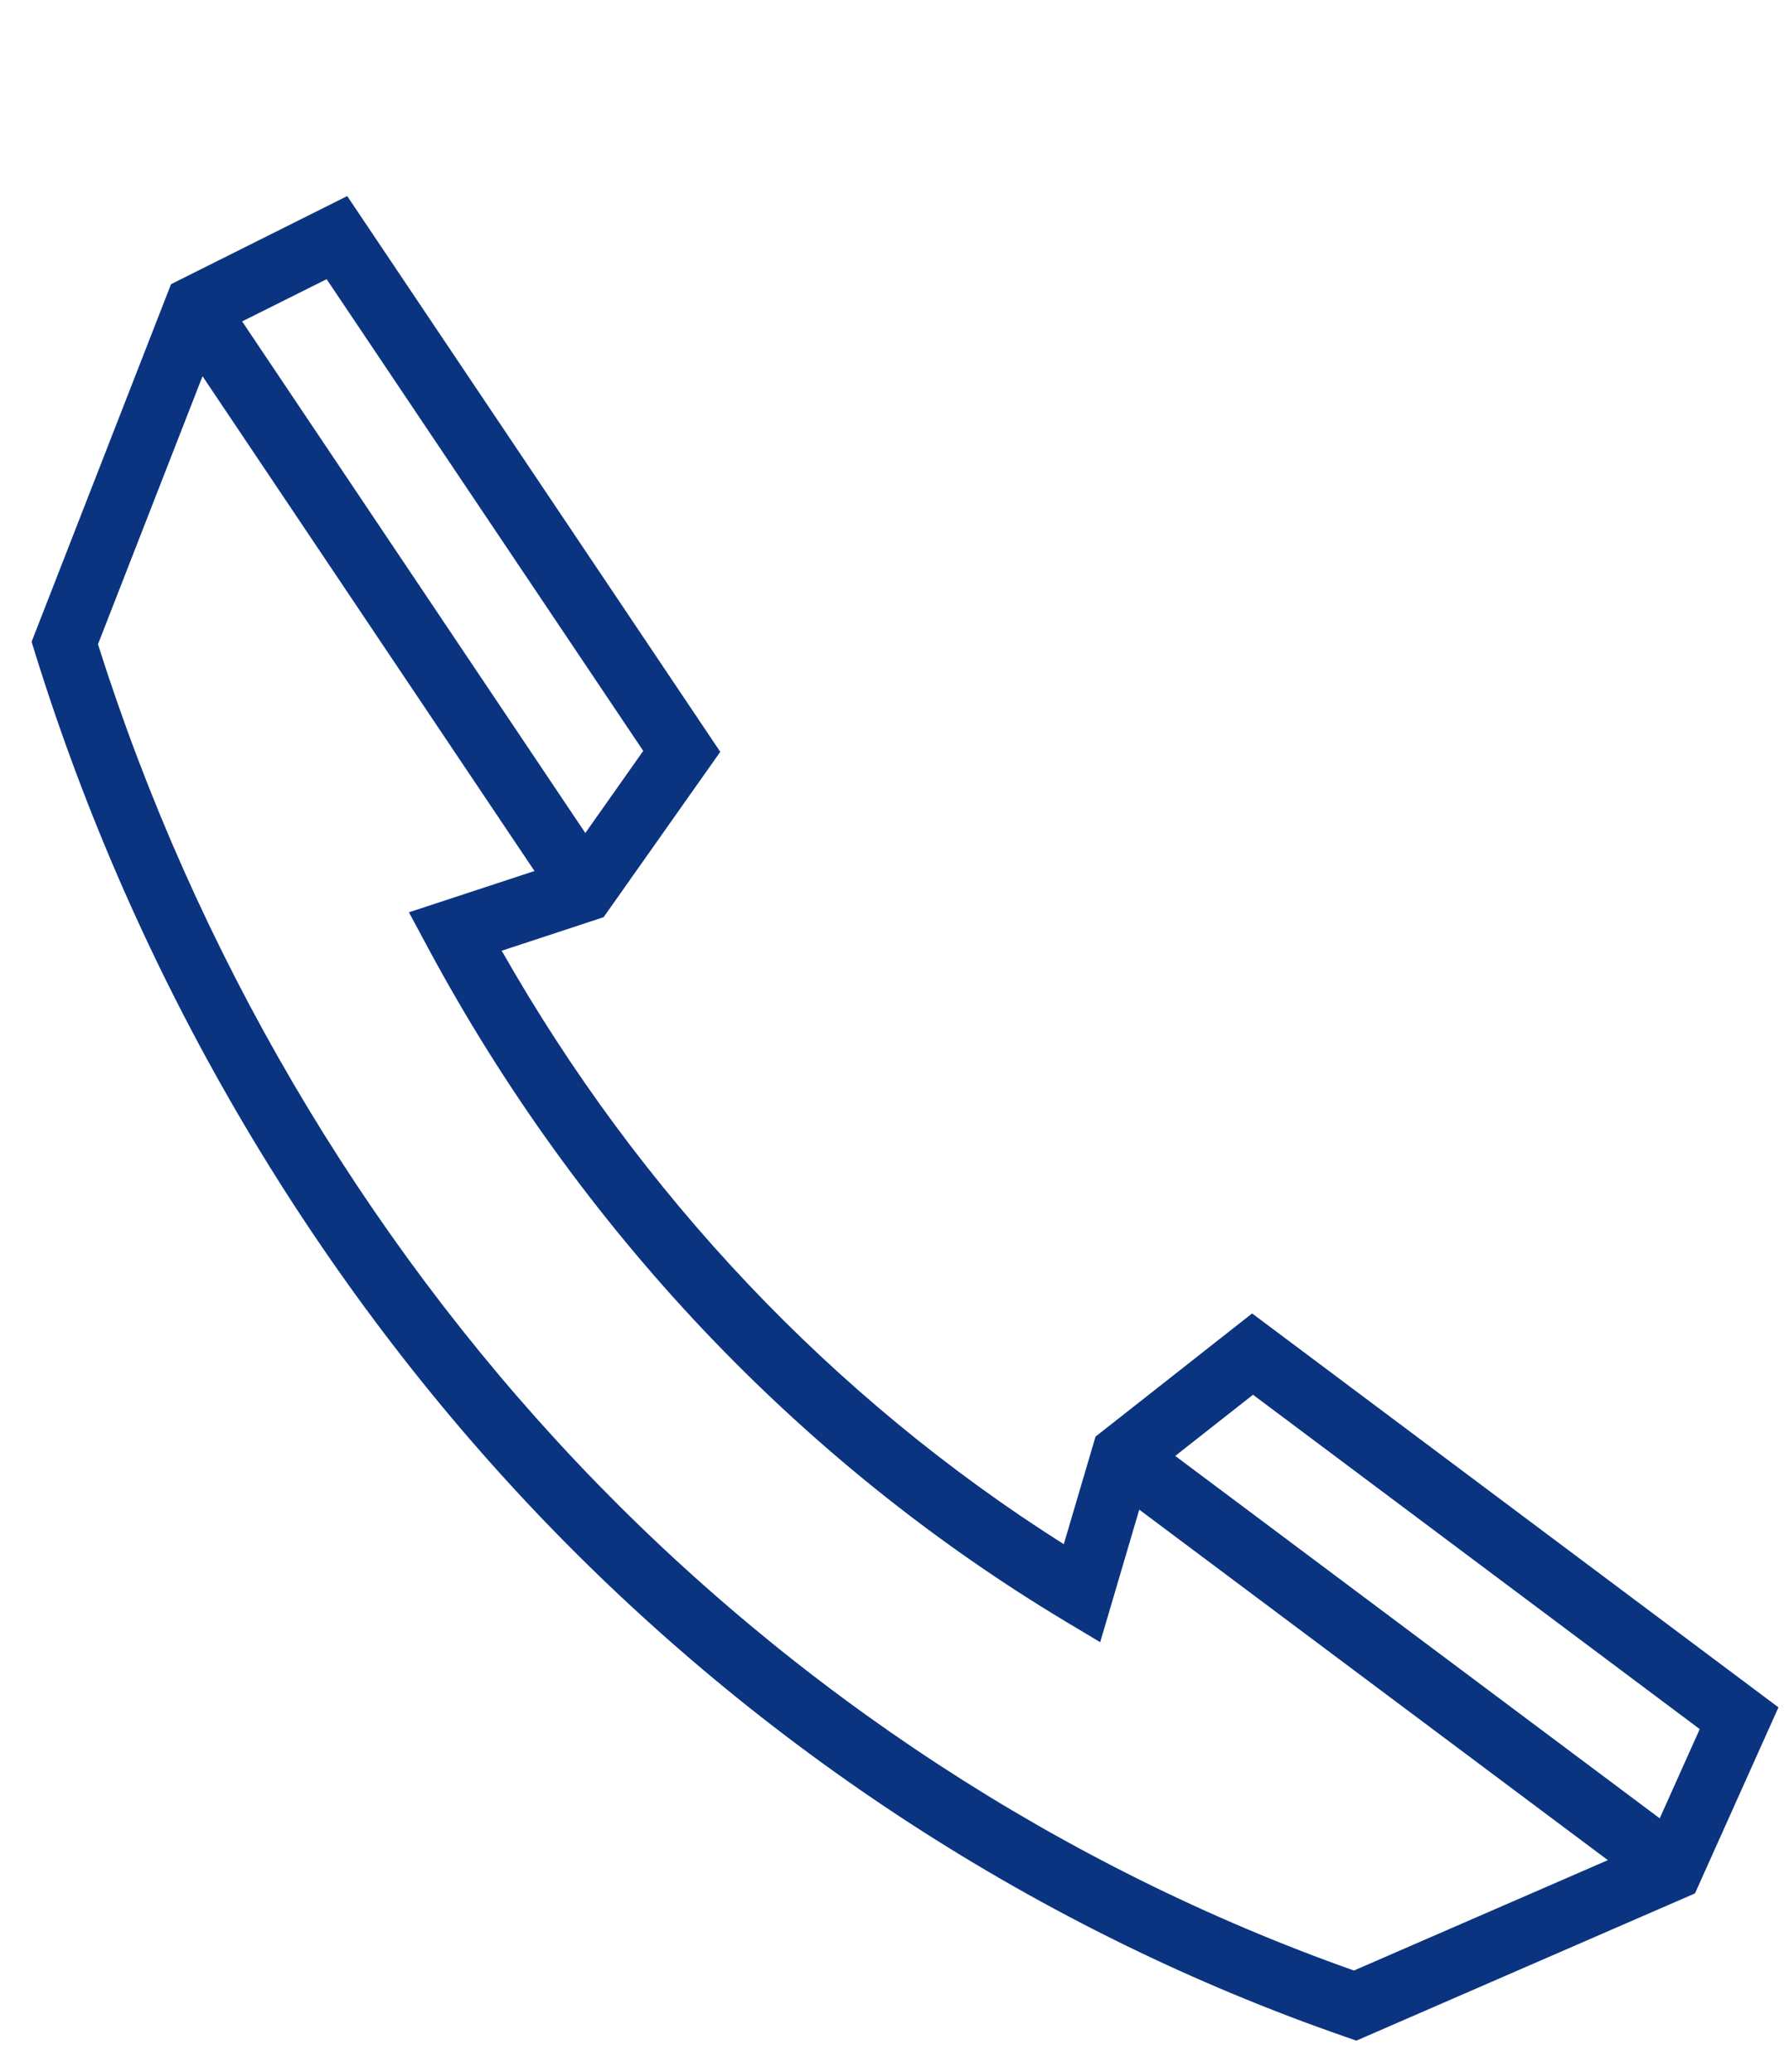 <svg width="38" height="44" viewBox="0 0 38 44" fill="none" xmlns="http://www.w3.org/2000/svg">
<path d="M26.596 27.894L23.27 30.51L22.596 32.795C17.696 29.695 13.593 25.363 10.657 20.191L12.821 19.479L15.299 15.967L7.375 4.164L3.633 6.035L0.671 13.63L0.747 13.875C2.868 20.7 6.531 26.992 11.342 32.071C16.153 37.15 22.113 41.018 28.578 43.257L28.81 43.338L36.003 40.211L37.776 36.26L26.596 27.894ZM13.663 15.947L12.433 17.691L5.143 6.826L6.938 5.929L13.663 15.947ZM28.759 41.849C22.58 39.666 16.886 35.947 12.278 31.083C7.671 26.219 4.148 20.207 2.081 13.683L4.302 7.99L11.353 18.498L8.686 19.375L9.091 20.129C12.303 26.105 16.993 31.057 22.654 34.448L23.369 34.876L24.199 32.061L34.152 39.505L28.759 41.849ZM35.254 38.617L24.963 30.92L26.615 29.621L36.104 36.722L35.254 38.617Z" fill="#0A3480"/>
</svg>
